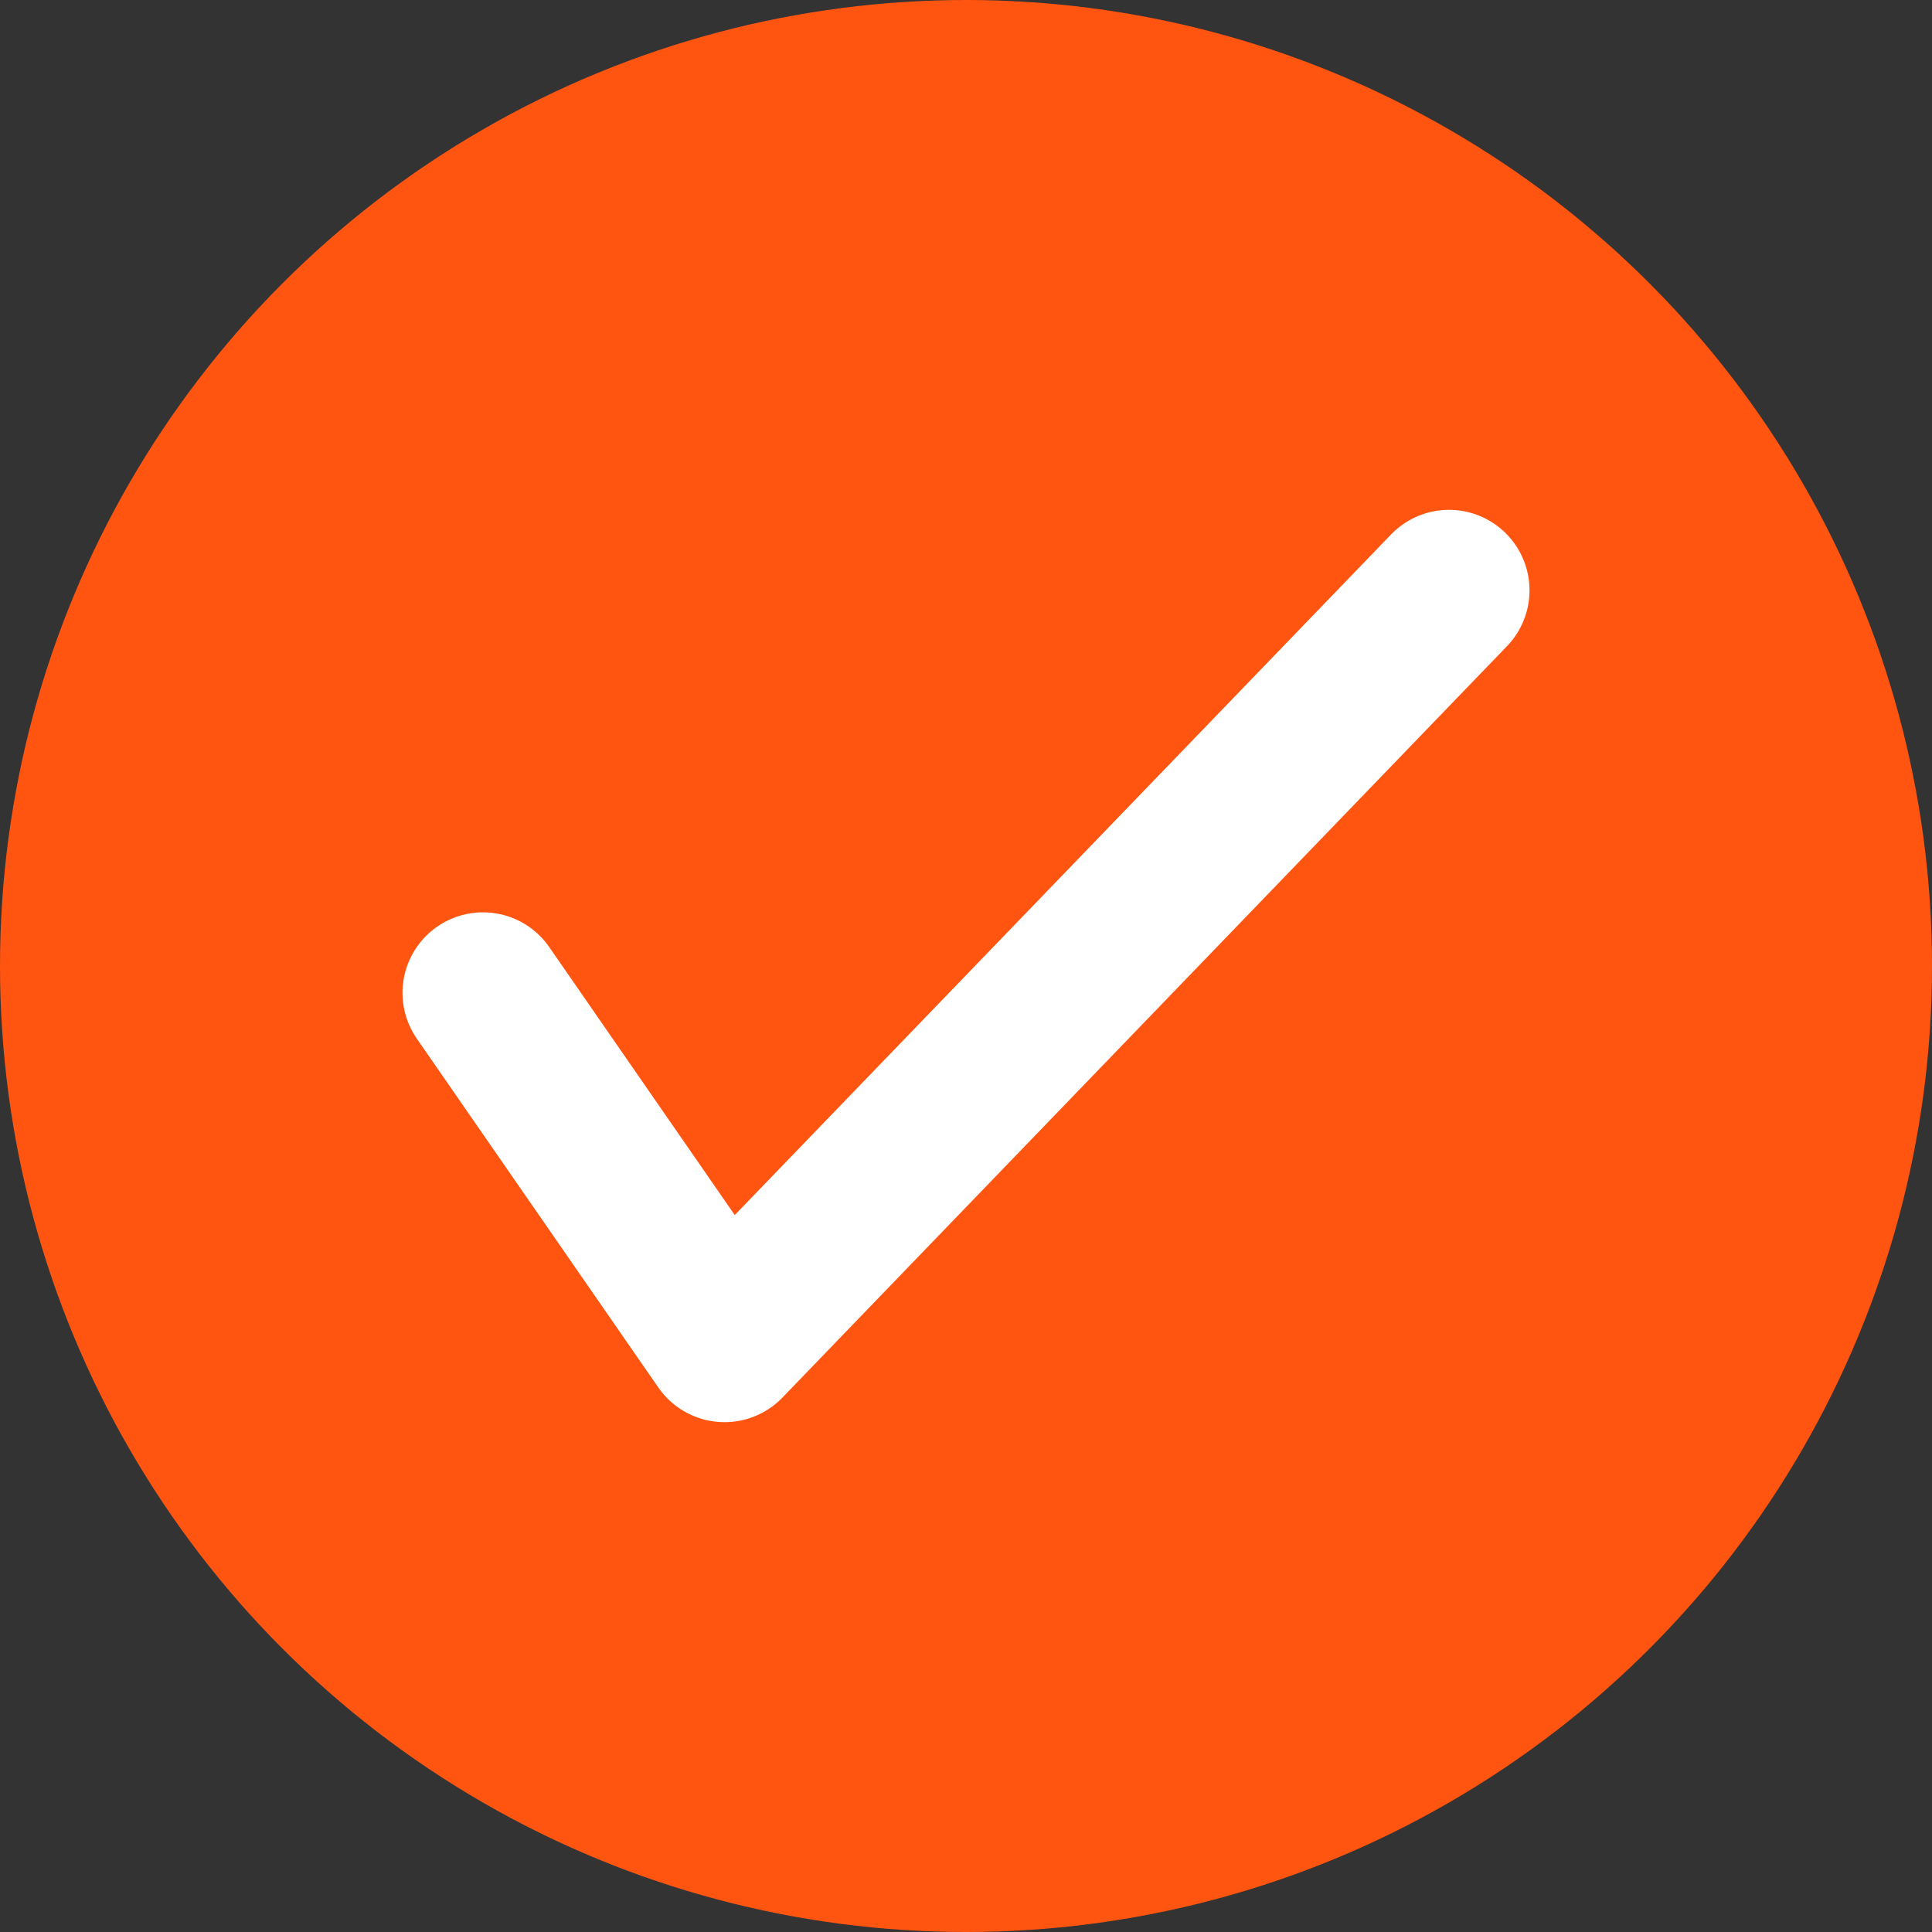 <svg width="36" height="36" viewBox="0 0 36 36" fill="none" xmlns="http://www.w3.org/2000/svg">
<rect x="0" y="0" width="36" height="36" fill="#333333" stroke="none"/>
<g id="Group 98">
<circle id="Ellipse 56" cx="18" cy="18" r="18" fill="#FF5511"/>
<path id="Vector 43" d="M9 18.5L13.5 25L27 11" stroke="white" stroke-width="3" stroke-linecap="round" stroke-linejoin="round"/>
</g>
</svg>
